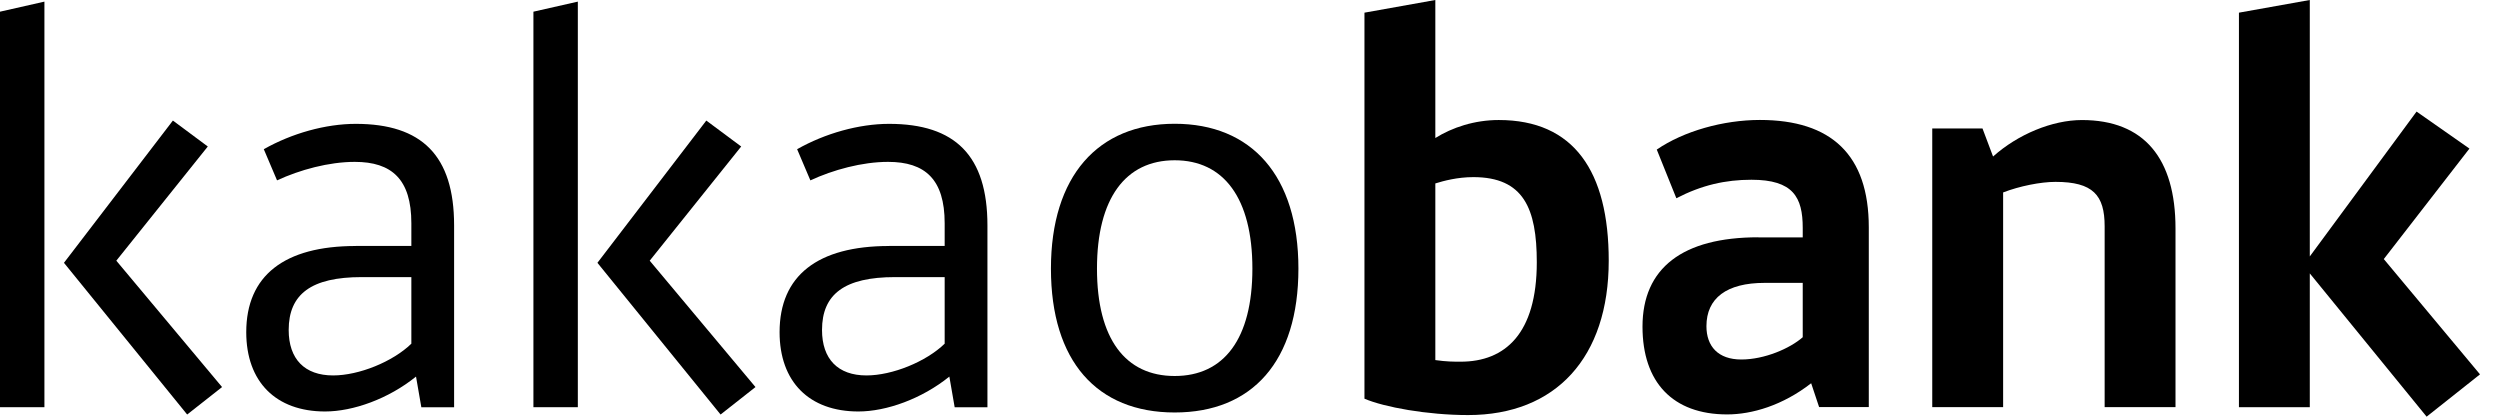 <svg width="120" height="20" viewBox="0 0 120 20" fill="none" xmlns="http://www.w3.org/2000/svg">
<g id="logo" clip-path="url(#clip0_60_3271)">
<g id="Group 14167">
<g id="Group">
<path id="Vector" d="M2.132 19.544H0V0.561L2.132 0.078V19.544ZM8.299 5.787L9.974 7.032L5.583 12.513L10.659 18.579L8.984 19.897L3.07 12.615L8.299 5.787Z" fill="black"/>
<path id="Vector_2" d="M17.081 11.805H19.745V10.714C19.745 8.606 18.805 7.77 17.029 7.77C15.784 7.77 14.389 8.151 13.298 8.658L12.662 7.162C14.008 6.4 15.63 5.945 17.078 5.945C20.249 5.945 21.797 7.469 21.797 10.819V19.548H20.224L19.969 18.076C18.651 19.142 16.949 19.751 15.603 19.751C13.243 19.751 11.82 18.328 11.82 15.944C11.82 13.227 13.649 11.808 17.075 11.808L17.081 11.805ZM19.745 16.5V13.301H17.36C14.948 13.301 13.857 14.113 13.857 15.839C13.857 17.234 14.62 18.021 15.99 18.021C17.234 18.021 18.857 17.36 19.745 16.497V16.5Z" fill="black"/>
<path id="Vector_3" d="M27.736 19.544H25.604V0.561L27.736 0.078V19.544ZM33.903 5.787L35.577 7.032L31.186 12.513L36.263 18.579L34.588 19.897L28.676 12.615L33.903 5.787Z" fill="black"/>
<path id="Vector_4" d="M42.68 11.805H45.344V10.714C45.344 8.606 44.404 7.77 42.628 7.77C41.384 7.77 39.989 8.151 38.898 8.658L38.262 7.162C39.608 6.4 41.23 5.945 42.677 5.945C45.848 5.945 47.397 7.469 47.397 10.819V19.548H45.824L45.569 18.076C44.25 19.142 42.548 19.751 41.202 19.751C38.843 19.751 37.42 18.328 37.42 15.944C37.42 13.227 39.248 11.808 42.674 11.808L42.68 11.805ZM45.344 16.5V13.301H42.96C40.548 13.301 39.457 14.113 39.457 15.839C39.457 17.234 40.219 18.021 41.59 18.021C42.834 18.021 44.456 17.36 45.344 16.497V16.5Z" fill="black"/>
<path id="Vector_5" d="M62.324 12.895C62.324 17.335 60.115 19.799 56.385 19.799C52.655 19.799 50.445 17.338 50.445 12.895C50.445 8.452 52.704 5.941 56.385 5.941C60.066 5.941 62.324 8.427 62.324 12.895ZM52.655 12.895C52.655 16.272 54.025 18.048 56.385 18.048C58.745 18.048 60.115 16.272 60.115 12.895C60.115 9.518 58.745 7.693 56.385 7.693C54.025 7.693 52.655 9.521 52.655 12.895Z" fill="black"/>
</g>
<g id="Group_2">
<path id="Vector_6" d="M65.494 19.137V0.608L68.896 0V6.625C69.707 6.118 70.773 5.761 71.941 5.761C75.545 5.761 77.219 8.222 77.219 12.512C77.219 17.155 74.681 19.923 70.469 19.923C68.515 19.923 66.434 19.542 65.494 19.137ZM68.896 8.806V17.284C69.427 17.361 69.784 17.361 70.112 17.361C72.245 17.361 73.766 16.015 73.766 12.589C73.766 10.002 73.13 8.502 70.721 8.502C69.959 8.502 69.298 8.68 68.892 8.806H68.896Z" fill="black"/>
<path id="Vector_7" d="M84.398 11.396H86.531V10.938C86.531 9.467 86.073 8.628 84.07 8.628C82.825 8.628 81.685 8.883 80.465 9.516L79.525 7.18C80.819 6.292 82.724 5.758 84.475 5.758C87.901 5.758 89.702 7.432 89.702 10.911V19.539H87.317L86.936 18.396C85.566 19.462 84.094 19.892 82.902 19.892C80.287 19.892 78.84 18.343 78.84 15.68C78.84 12.862 80.769 11.39 84.398 11.39V11.396ZM86.531 16.193V13.578H84.703C82.874 13.578 81.909 14.312 81.909 15.658C81.909 16.623 82.469 17.256 83.584 17.256C84.699 17.256 85.919 16.724 86.528 16.189L86.531 16.193Z" fill="black"/>
<path id="Vector_8" d="M92.748 6.167H95.16L95.667 7.513C96.859 6.447 98.509 5.762 99.932 5.762C102.928 5.762 104.424 7.615 104.424 10.964V19.543H101.023V10.862C101.023 9.366 100.463 8.73 98.663 8.73C97.953 8.73 96.936 8.933 96.15 9.237V19.543H92.748V6.167Z" fill="black"/>
<path id="Vector_9" d="M114.422 12.435L119.04 17.969L116.478 20L110.87 13.123V19.545H107.469V0.608L110.87 0V12.309L115.995 5.356L118.533 7.132L114.422 12.435Z" fill="black"/>
</g>
</g>
</g>
<defs>
<clipPath id="clip0_60_3271">
<rect width="120" height="20" fill="white"/>
</clipPath>
</defs>
</svg>
